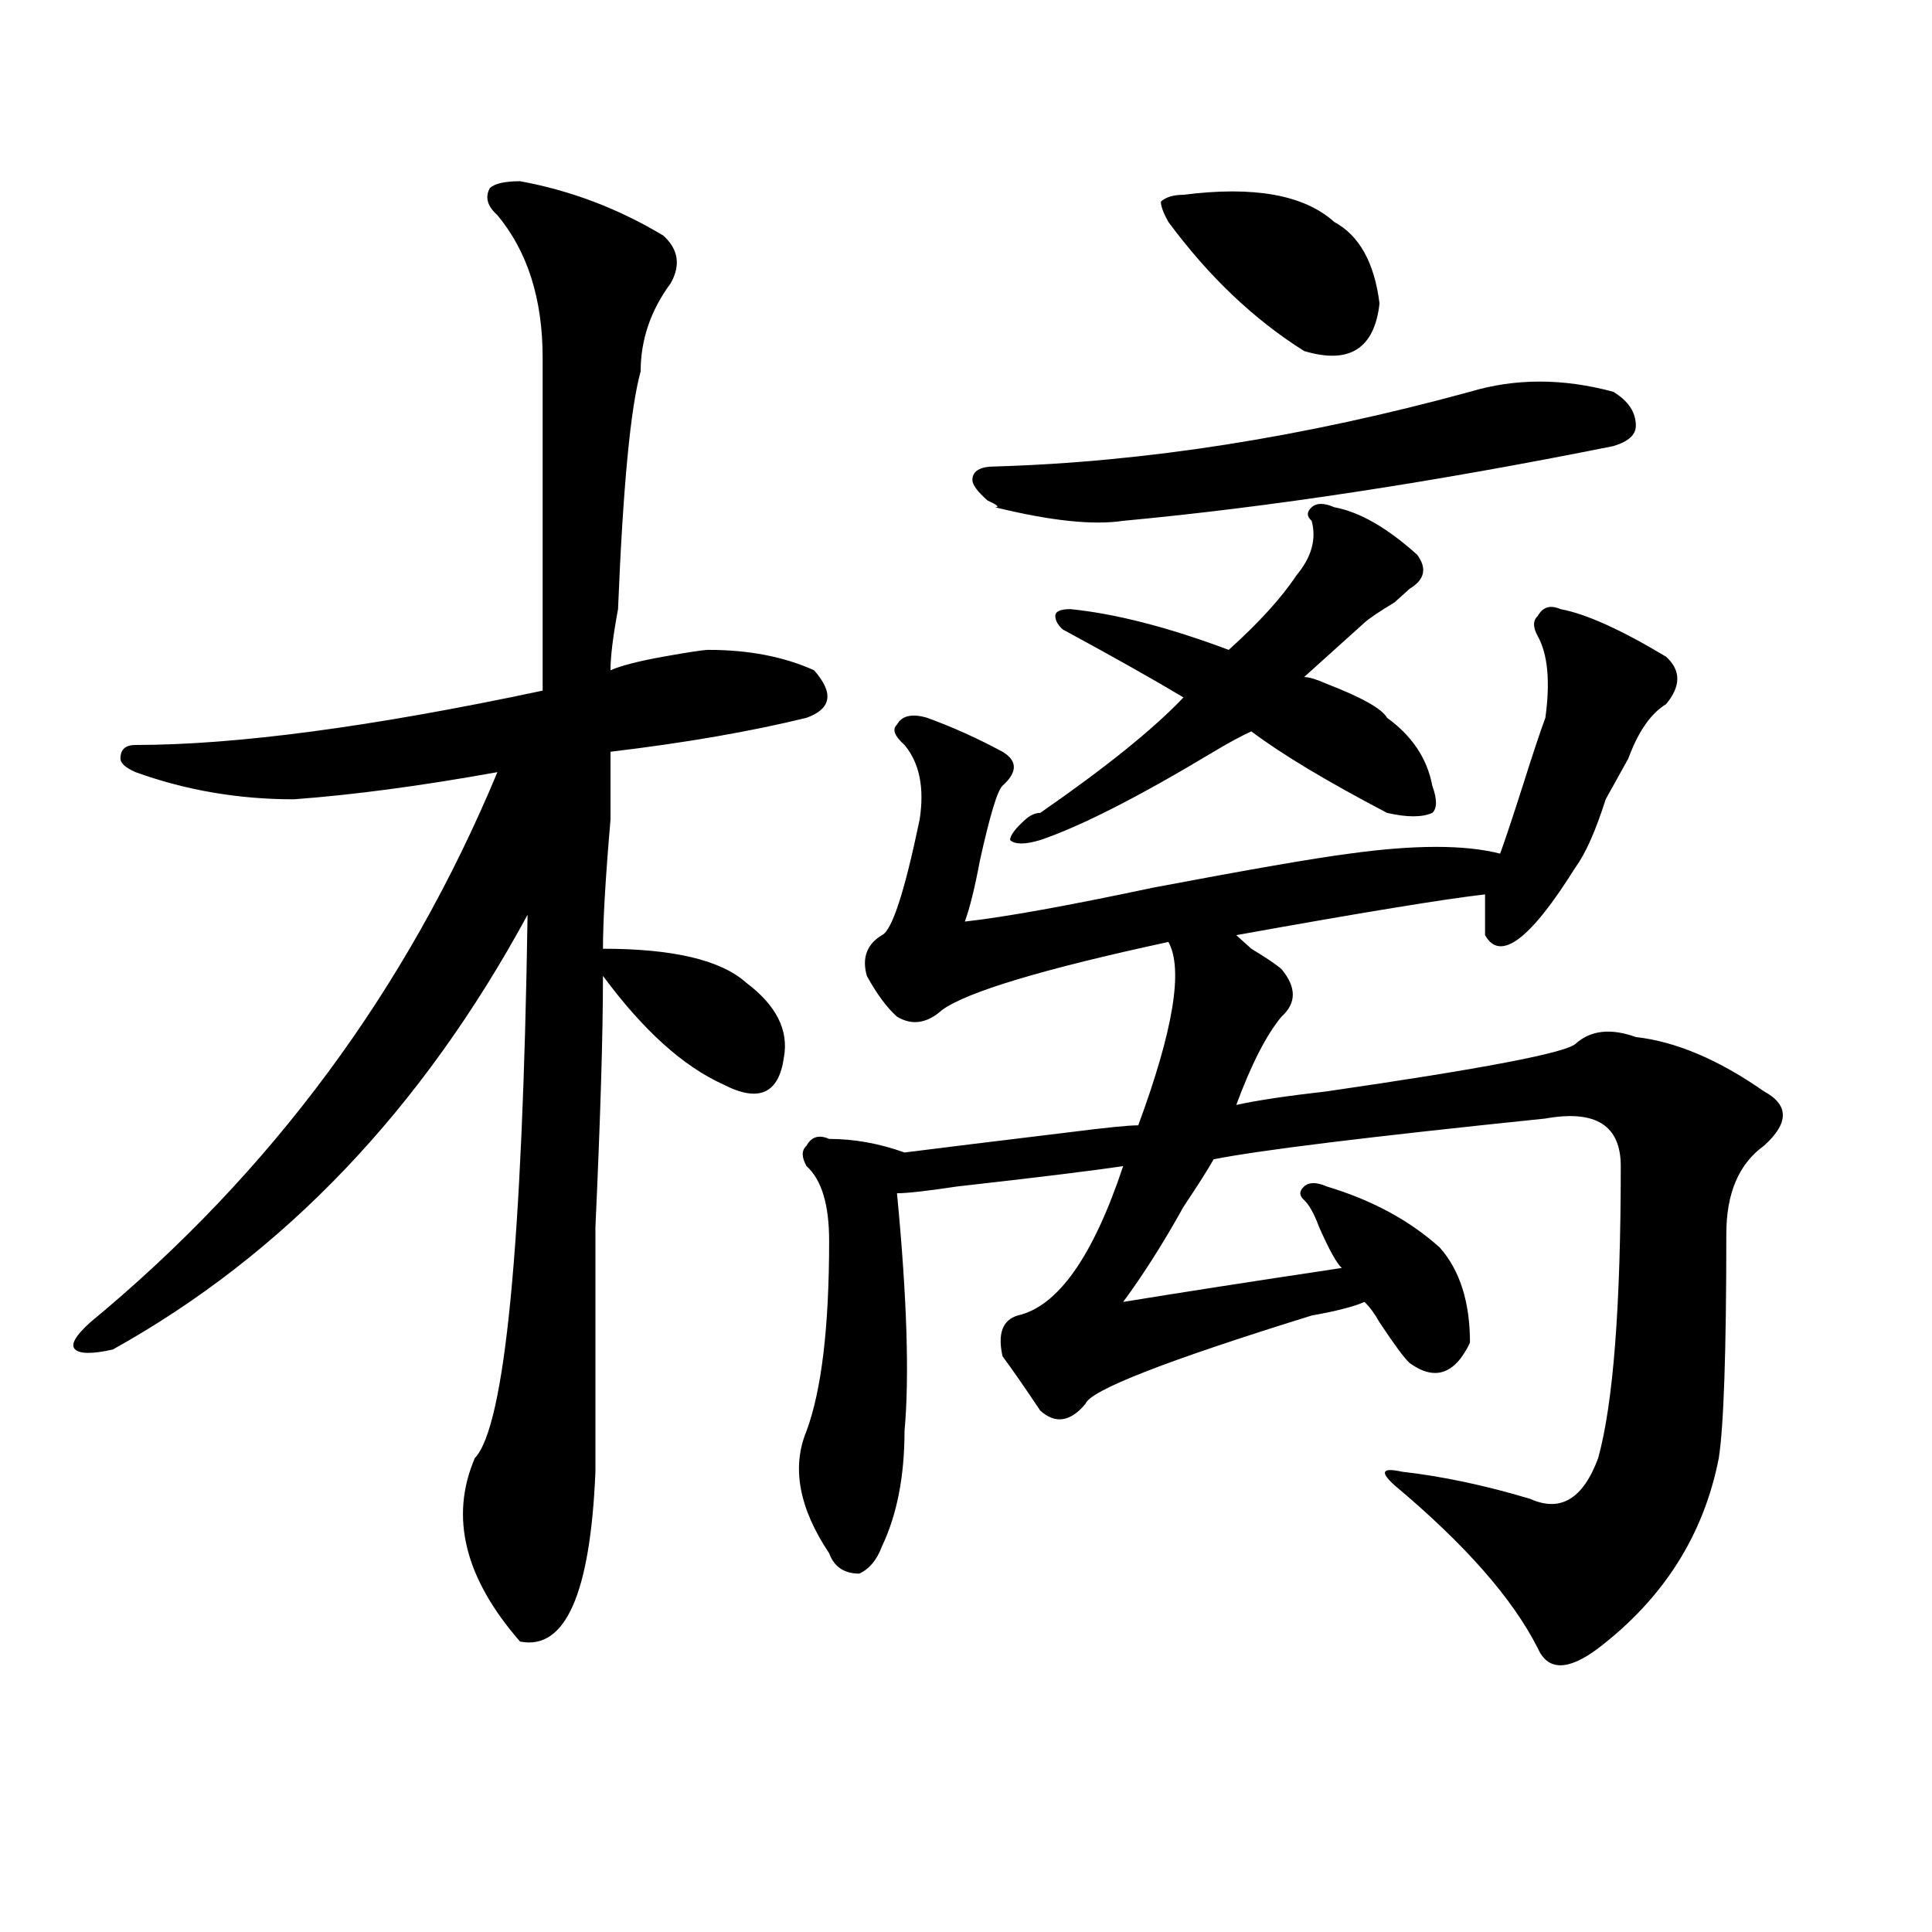 <?xml version="1.0" encoding="utf-8"?>
<!-- Generator: Adobe Illustrator 16.0.0, SVG Export Plug-In . SVG Version: 6.00 Build 0)  -->
<!DOCTYPE svg PUBLIC "-//W3C//DTD SVG 1.1//EN" "http://www.w3.org/Graphics/SVG/1.1/DTD/svg11.dtd">
<svg version="1.1" id="图层_1" xmlns="http://www.w3.org/2000/svg" xmlns:xlink="http://www.w3.org/1999/xlink" x="0px" y="0px"
	 width="1000px" height="1000px" viewBox="0 0 1000 1000" enable-background="new 0 0 1000 1000" xml:space="preserve">
<path d="M269.164,93.797c25.976,4.725,50.73,14.063,74.145,28.125c7.805,7.031,9.085,15.271,3.902,24.609
	c-10.427,14.063-15.609,29.334-15.609,45.703c-5.243,18.787-9.146,59.766-11.707,123.047c-2.622,14.063-3.902,24.609-3.902,31.641
	c5.183-2.307,14.269-4.669,27.316-7.031c12.987-2.307,20.792-3.516,23.414-3.516c20.792,0,39.023,3.516,54.633,10.547
	c10.366,11.756,9.085,19.94-3.902,24.609c-28.657,7.031-62.438,12.909-101.461,17.578c0,4.725,0,16.425,0,35.156
	c-2.622,30.487-3.902,52.734-3.902,66.797c36.401,0,61.097,5.878,74.145,17.578c15.609,11.756,22.073,24.609,19.512,38.672
	c-2.622,18.787-13.048,23.456-31.219,14.063c-20.853-9.338-41.646-28.125-62.438-56.25c0,30.487-1.341,73.828-3.902,130.078
	c0,56.25,0,98.438,0,126.563c-2.622,63.281-15.609,92.56-39.023,87.891c-28.657-32.85-36.462-64.435-23.414-94.922
	c15.609-16.369,24.694-110.138,27.316-281.25c-54.633,100.8-126.216,175.781-214.629,225c-10.427,2.362-16.95,2.362-19.512,0
	c-2.622-2.307,0-7.031,7.805-14.063c93.656-77.344,163.898-172.266,210.727-284.766c-39.023,7.031-74.145,11.756-105.363,14.063
	c-28.657,0-55.974-4.669-81.949-14.063c-5.243-2.307-7.805-4.669-7.805-7.031c0-4.669,2.562-7.031,7.805-7.031
	c52.011,0,122.253-9.338,210.727-28.125c0-60.919,0-118.322,0-172.266c0-30.432-7.805-55.041-23.414-73.828
	c-5.243-4.669-6.524-9.338-3.902-14.063C256.116,95.006,261.359,93.797,269.164,93.797z M807.688,315.281
	c12.987,2.362,31.219,10.547,54.633,24.609c7.805,7.031,7.805,15.271,0,24.609c-7.805,4.725-14.329,14.063-19.512,28.125
	c-2.622,4.725-6.524,11.756-11.707,21.094c-5.243,16.425-10.427,28.125-15.609,35.156c-23.414,37.519-39.023,49.219-46.828,35.156
	c0-7.031,0-14.063,0-21.094c-20.853,2.362-63.778,9.394-128.777,21.094l7.805,7.031c7.805,4.725,12.987,8.24,15.609,10.547
	c7.805,9.394,7.805,17.578,0,24.609c-7.805,9.394-15.609,24.609-23.414,45.703c10.366-2.307,25.976-4.669,46.828-7.031
	c80.608-11.7,123.534-19.885,128.777-24.609c7.805-7.031,18.171-8.185,31.219-3.516c20.792,2.362,42.926,11.756,66.34,28.125
	c12.987,7.031,12.987,16.425,0,28.125c-13.048,9.394-19.512,24.609-19.512,45.703c0,60.975-1.341,99.646-3.902,116.016
	c-7.805,39.881-28.657,72.619-62.438,98.438c-15.609,11.7-26.036,11.7-31.219,0c-13.048-25.818-37.743-53.888-74.145-84.375
	c-7.805-7.031-6.524-9.338,3.902-7.031c20.792,2.362,42.926,7.031,66.34,14.063c15.609,7.031,27.316,0,35.121-21.094
	c7.805-28.125,11.707-78.497,11.707-151.172c0-21.094-13.048-29.278-39.023-24.609c-91.095,9.394-148.289,16.425-171.703,21.094
	c-2.622,4.725-7.805,12.909-15.609,24.609c-10.427,18.787-20.853,35.156-31.219,49.219c28.597-4.669,66.34-10.547,113.168-17.578
	c-2.622-2.307-6.524-9.338-11.707-21.094c-2.622-7.031-5.243-11.7-7.805-14.063c-2.622-2.307-2.622-4.669,0-7.031
	c2.562-2.307,6.464-2.307,11.707,0c23.414,7.031,42.926,17.578,58.535,31.641c10.366,11.756,15.609,28.125,15.609,49.219
	c-7.805,16.425-18.231,19.94-31.219,10.547c-2.622-2.307-7.805-9.338-15.609-21.094c-2.622-4.669-5.243-8.185-7.805-10.547
	c-5.243,2.362-14.329,4.725-27.316,7.031c-75.485,23.456-114.509,38.672-117.07,45.703c-7.805,9.394-15.609,10.547-23.414,3.516
	c-7.805-11.7-14.329-21.094-19.512-28.125c-2.622-11.7,0-18.731,7.805-21.094c20.792-4.669,39.023-30.432,54.633-77.344
	c-15.609,2.362-44.267,5.878-85.852,10.547c-15.609,2.362-26.036,3.516-31.219,3.516c5.183,53.943,6.464,94.922,3.902,123.047
	c0,23.456-3.902,43.396-11.707,59.766c-2.622,7.031-6.524,11.7-11.707,14.063c-7.805,0-13.048-3.516-15.609-10.547
	c-15.609-23.4-19.512-44.494-11.707-63.281c7.805-21.094,11.707-53.888,11.707-98.438c0-18.731-3.902-31.641-11.707-38.672
	c-2.622-4.669-2.622-8.185,0-10.547c2.562-4.669,6.464-5.822,11.707-3.516c12.987,0,25.976,2.362,39.023,7.031
	c18.171-2.307,46.828-5.822,85.852-10.547c18.171-2.307,29.878-3.516,35.121-3.516c18.171-49.219,23.414-80.859,15.609-94.922
	c-65.06,14.063-104.083,25.818-117.07,35.156c-7.805,7.031-15.609,8.24-23.414,3.516c-5.243-4.669-10.427-11.7-15.609-21.094
	c-2.622-9.338,0-16.369,7.805-21.094c5.183-2.307,11.707-22.247,19.512-59.766c2.562-16.369,0-29.278-7.805-38.672
	c-5.243-4.669-6.524-8.185-3.902-10.547c2.562-4.669,7.805-5.822,15.609-3.516c12.987,4.725,25.976,10.547,39.023,17.578
	c7.805,4.725,7.805,10.547,0,17.578c-2.622,2.362-6.524,15.271-11.707,38.672c-2.622,14.063-5.243,24.609-7.805,31.641
	c20.792-2.307,53.292-8.185,97.559-17.578c49.39-9.338,83.229-15.216,101.461-17.578c33.78-4.669,59.815-4.669,78.047,0
	c2.562-7.031,6.464-18.731,11.707-35.156c5.183-16.369,9.085-28.125,11.707-35.156c2.562-18.731,1.28-32.794-3.902-42.188
	c-2.622-4.669-2.622-8.185,0-10.547C798.542,314.128,802.444,312.975,807.688,315.281z M760.859,202.781
	c23.414-7.031,48.108-7.031,74.145,0c7.805,4.725,11.707,10.547,11.707,17.578c0,4.725-3.902,8.24-11.707,10.547
	c-93.656,18.787-178.228,31.641-253.652,38.672c-15.609,2.362-37.743,0-66.34-7.031c2.562,0,1.28-1.153-3.902-3.516
	c-5.243-4.669-7.805-8.185-7.805-10.547c0-4.669,3.902-7.031,11.707-7.031C593.059,239.146,675.008,226.237,760.859,202.781z
	 M690.617,262.547c12.987,2.362,27.316,10.547,42.926,24.609c5.183,7.031,3.902,12.909-3.902,17.578l-7.805,7.031
	c-7.805,4.725-13.048,8.24-15.609,10.547c-7.805,7.031-18.231,16.425-31.219,28.125c2.562,0,6.464,1.209,11.707,3.516
	c18.171,7.031,28.597,12.909,31.219,17.578c12.987,9.394,20.792,21.094,23.414,35.156c2.562,7.031,2.562,11.756,0,14.063
	c-5.243,2.362-13.048,2.362-23.414,0c-31.219-16.369-54.633-30.432-70.242-42.188c-5.243,2.362-11.707,5.878-19.512,10.547
	c-39.023,23.456-68.962,38.672-89.754,45.703c-7.805,2.362-13.048,2.362-15.609,0c0-2.307,2.562-5.822,7.805-10.547
	c2.562-2.307,5.183-3.516,7.805-3.516c33.78-23.4,58.535-43.341,74.145-59.766c-15.609-9.338-36.462-21.094-62.438-35.156
	c-2.622-2.307-3.902-4.669-3.902-7.031c0-2.307,2.562-3.516,7.805-3.516c23.414,2.362,50.73,9.394,81.949,21.094
	c15.609-14.063,27.316-26.916,35.121-38.672c7.805-9.338,10.366-18.731,7.805-28.125c-2.622-2.307-2.622-4.669,0-7.031
	C681.472,260.24,685.374,260.24,690.617,262.547z M612.57,100.828c36.401-4.669,62.438,0,78.047,14.063
	c12.987,7.031,20.792,21.094,23.414,42.188c-2.622,23.456-15.609,31.641-39.023,24.609c-26.036-16.369-49.45-38.672-70.242-66.797
	c-2.622-4.669-3.902-8.185-3.902-10.547C603.425,102.037,607.327,100.828,612.57,100.828z"/>
</svg>
